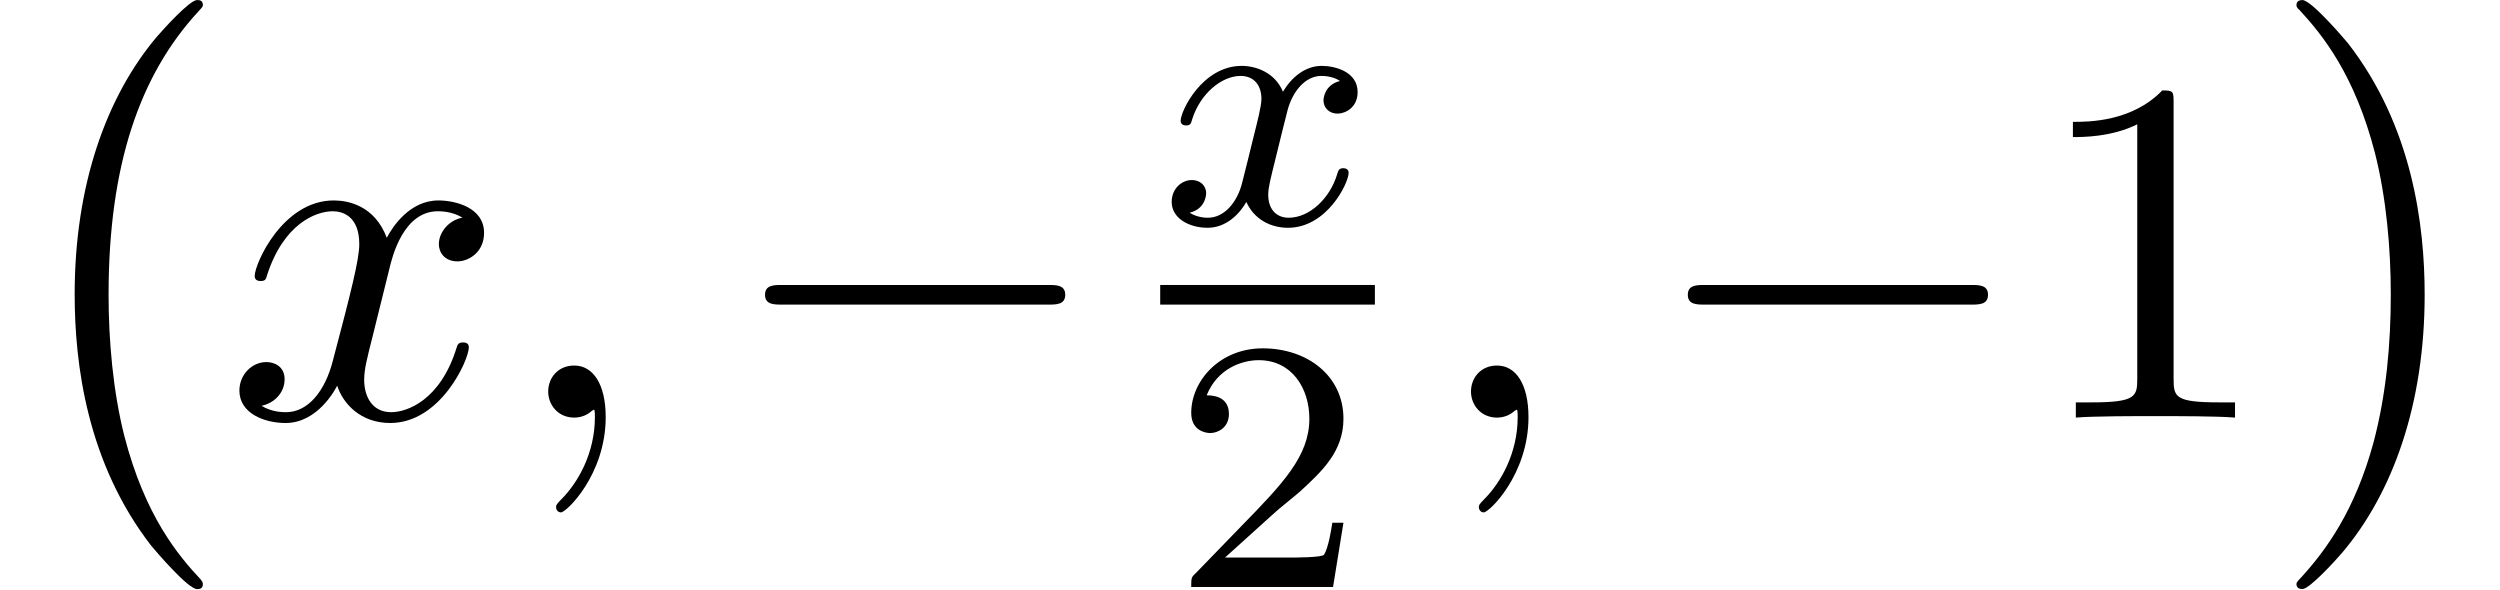 <?xml version='1.0' encoding='UTF-8'?>
<!-- This file was generated by dvisvgm 2.6.3 -->
<svg version='1.1' xmlns='http://www.w3.org/2000/svg' xmlns:xlink='http://www.w3.org/1999/xlink' width='55.514pt' height='13.091pt' viewBox='70.735 59.469 55.514 13.091'>
<defs>
<path id='g5-49' d='M3.207 -6.982C3.207 -7.244 3.207 -7.265 2.956 -7.265C2.28 -6.567 1.32 -6.567 0.971 -6.567V-6.229C1.189 -6.229 1.833 -6.229 2.4 -6.513V-0.862C2.4 -0.469 2.367 -0.338 1.385 -0.338H1.036V0C1.418 -0.033 2.367 -0.033 2.804 -0.033S4.189 -0.033 4.571 0V-0.338H4.222C3.24 -0.338 3.207 -0.458 3.207 -0.862V-6.982Z'/>
<path id='g4-50' d='M2.248 -1.626C2.375 -1.745 2.71 -2.008 2.837 -2.12C3.332 -2.574 3.802 -3.013 3.802 -3.738C3.802 -4.686 3.005 -5.3 2.008 -5.3C1.052 -5.3 0.422 -4.575 0.422 -3.866C0.422 -3.475 0.733 -3.419 0.845 -3.419C1.012 -3.419 1.259 -3.539 1.259 -3.842C1.259 -4.256 0.861 -4.256 0.765 -4.256C0.996 -4.838 1.53 -5.037 1.921 -5.037C2.662 -5.037 3.045 -4.407 3.045 -3.738C3.045 -2.909 2.463 -2.303 1.522 -1.339L0.518 -0.303C0.422 -0.215 0.422 -0.199 0.422 0H3.571L3.802 -1.427H3.555C3.531 -1.267 3.467 -0.869 3.371 -0.717C3.324 -0.654 2.718 -0.654 2.59 -0.654H1.172L2.248 -1.626Z'/>
<path id='g2-120' d='M3.993 -3.18C3.642 -3.092 3.626 -2.782 3.626 -2.75C3.626 -2.574 3.762 -2.455 3.937 -2.455S4.384 -2.59 4.384 -2.933C4.384 -3.387 3.881 -3.515 3.587 -3.515C3.212 -3.515 2.909 -3.252 2.726 -2.941C2.55 -3.363 2.136 -3.515 1.809 -3.515C0.94 -3.515 0.454 -2.519 0.454 -2.295C0.454 -2.224 0.51 -2.192 0.574 -2.192C0.669 -2.192 0.685 -2.232 0.709 -2.327C0.893 -2.909 1.371 -3.292 1.785 -3.292C2.096 -3.292 2.248 -3.068 2.248 -2.782C2.248 -2.622 2.152 -2.256 2.088 -2C2.032 -1.769 1.857 -1.06 1.817 -0.909C1.706 -0.478 1.419 -0.143 1.06 -0.143C1.028 -0.143 0.821 -0.143 0.654 -0.255C1.02 -0.343 1.02 -0.677 1.02 -0.685C1.02 -0.869 0.877 -0.98 0.701 -0.98C0.486 -0.98 0.255 -0.797 0.255 -0.494C0.255 -0.128 0.646 0.08 1.052 0.08C1.474 0.08 1.769 -0.239 1.913 -0.494C2.088 -0.104 2.455 0.08 2.837 0.08C3.706 0.08 4.184 -0.917 4.184 -1.14C4.184 -1.219 4.121 -1.243 4.065 -1.243C3.969 -1.243 3.953 -1.188 3.929 -1.108C3.77 -0.574 3.316 -0.143 2.853 -0.143C2.59 -0.143 2.399 -0.319 2.399 -0.654C2.399 -0.813 2.447 -0.996 2.558 -1.443C2.614 -1.682 2.79 -2.383 2.829 -2.534C2.941 -2.949 3.22 -3.292 3.579 -3.292C3.618 -3.292 3.826 -3.292 3.993 -3.18Z'/>
<path id='g1-0' d='M7.189 -2.509C7.375 -2.509 7.571 -2.509 7.571 -2.727S7.375 -2.945 7.189 -2.945H1.287C1.102 -2.945 0.905 -2.945 0.905 -2.727S1.102 -2.509 1.287 -2.509H7.189Z'/>
<path id='g3-59' d='M2.215 -0.011C2.215 -0.731 1.942 -1.156 1.516 -1.156C1.156 -1.156 0.938 -0.884 0.938 -0.578C0.938 -0.284 1.156 0 1.516 0C1.647 0 1.789 -0.044 1.898 -0.142C1.931 -0.164 1.942 -0.175 1.953 -0.175S1.975 -0.164 1.975 -0.011C1.975 0.796 1.593 1.451 1.233 1.811C1.113 1.931 1.113 1.953 1.113 1.985C1.113 2.062 1.167 2.105 1.222 2.105C1.342 2.105 2.215 1.265 2.215 -0.011Z'/>
<path id='g3-120' d='M3.644 -3.295C3.709 -3.578 3.96 -4.582 4.724 -4.582C4.778 -4.582 5.04 -4.582 5.269 -4.44C4.964 -4.385 4.745 -4.113 4.745 -3.851C4.745 -3.676 4.865 -3.469 5.16 -3.469C5.4 -3.469 5.749 -3.665 5.749 -4.102C5.749 -4.669 5.105 -4.822 4.735 -4.822C4.102 -4.822 3.72 -4.244 3.589 -3.993C3.316 -4.713 2.727 -4.822 2.411 -4.822C1.276 -4.822 0.655 -3.415 0.655 -3.142C0.655 -3.033 0.764 -3.033 0.785 -3.033C0.873 -3.033 0.905 -3.055 0.927 -3.153C1.298 -4.309 2.018 -4.582 2.389 -4.582C2.596 -4.582 2.978 -4.484 2.978 -3.851C2.978 -3.513 2.793 -2.782 2.389 -1.255C2.215 -0.578 1.833 -0.12 1.353 -0.12C1.287 -0.12 1.036 -0.12 0.807 -0.262C1.08 -0.316 1.32 -0.545 1.32 -0.851C1.32 -1.145 1.08 -1.233 0.916 -1.233C0.589 -1.233 0.316 -0.949 0.316 -0.6C0.316 -0.098 0.862 0.12 1.342 0.12C2.062 0.12 2.455 -0.644 2.487 -0.709C2.618 -0.305 3.011 0.12 3.665 0.12C4.789 0.12 5.411 -1.287 5.411 -1.56C5.411 -1.669 5.313 -1.669 5.28 -1.669C5.182 -1.669 5.16 -1.625 5.138 -1.549C4.778 -0.382 4.036 -0.12 3.687 -0.12C3.262 -0.12 3.087 -0.469 3.087 -0.84C3.087 -1.08 3.153 -1.32 3.273 -1.8L3.644 -3.295Z'/>
<path id='g0-0' d='M4.505 12.535C4.505 12.491 4.484 12.469 4.462 12.436C3.96 11.902 3.218 11.018 2.76 9.24C2.509 8.247 2.411 7.124 2.411 6.109C2.411 3.24 3.098 1.233 4.407 -0.185C4.505 -0.284 4.505 -0.305 4.505 -0.327C4.505 -0.436 4.418 -0.436 4.375 -0.436C4.211 -0.436 3.622 0.218 3.48 0.382C2.367 1.702 1.658 3.665 1.658 6.098C1.658 7.647 1.931 9.84 3.36 11.684C3.469 11.815 4.178 12.644 4.375 12.644C4.418 12.644 4.505 12.644 4.505 12.535Z'/>
<path id='g0-1' d='M3.327 6.109C3.327 4.56 3.055 2.367 1.625 0.524C1.516 0.393 0.807 -0.436 0.611 -0.436C0.556 -0.436 0.48 -0.415 0.48 -0.327C0.48 -0.284 0.502 -0.251 0.545 -0.218C1.069 0.349 1.778 1.233 2.225 2.967C2.476 3.96 2.575 5.084 2.575 6.098C2.575 7.2 2.476 8.313 2.193 9.382C1.778 10.909 1.135 11.782 0.578 12.393C0.48 12.491 0.48 12.513 0.48 12.535C0.48 12.622 0.556 12.644 0.611 12.644C0.775 12.644 1.375 11.978 1.505 11.825C2.618 10.505 3.327 8.542 3.327 6.109Z'/>
</defs>
<g id='page1'>
<use x='70.735' y='59.906' xlink:href='#g0-0'/>
<use x='75.735' y='68.742' xlink:href='#g3-120'/>
<use x='81.97' y='68.742' xlink:href='#g3-59'/>
<use x='86.818' y='68.742' xlink:href='#g1-0'/>
<use x='96.498' y='64.447' xlink:href='#g2-120'/>
<rect x='96.498' y='65.797' height='0.436' width='4.767'/>
<use x='96.765' y='72.504' xlink:href='#g4-50'/>
<use x='102.461' y='68.742' xlink:href='#g3-59'/>
<use x='107.309' y='68.742' xlink:href='#g1-0'/>
<use x='115.794' y='68.742' xlink:href='#g5-49'/>
<use x='121.249' y='59.906' xlink:href='#g0-1'/>
</g>
</svg><!--Rendered by QuickLaTeX.com-->